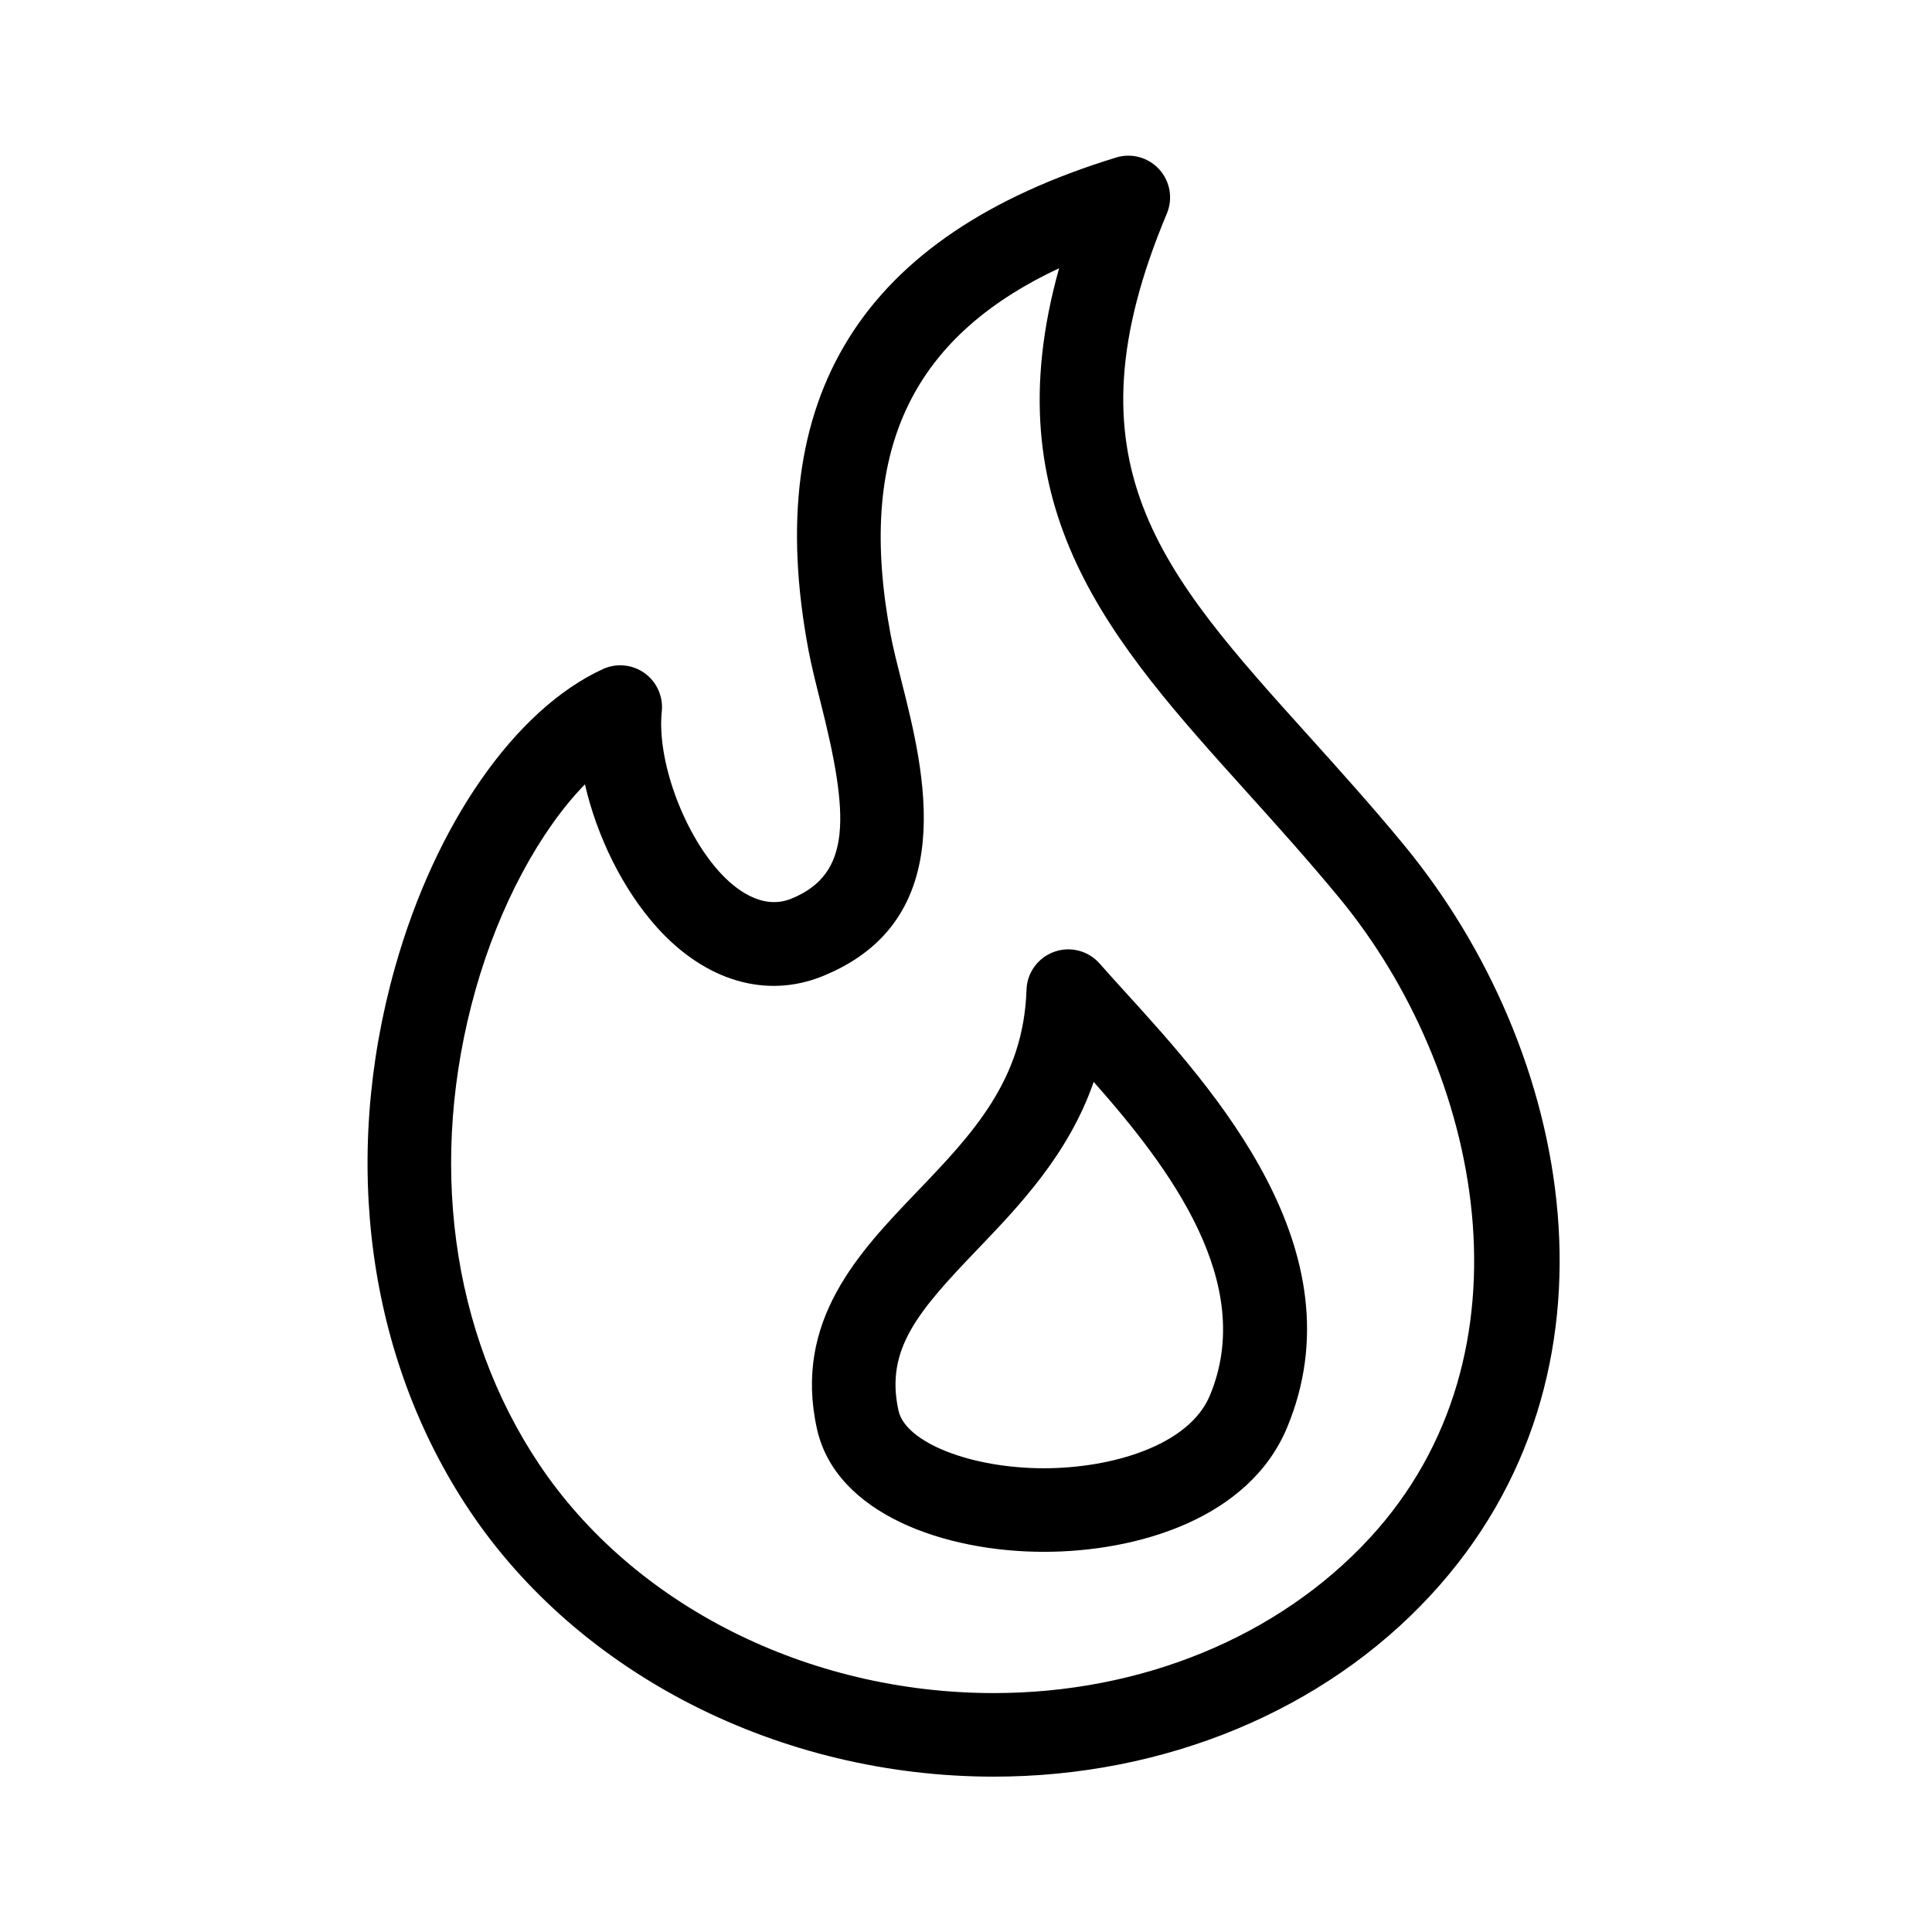 <?xml version="1.0" encoding="UTF-8"?>
<!-- Uploaded to: ICON Repo, www.svgrepo.com, Generator: ICON Repo Mixer Tools -->
<svg fill="#000000" width="800px" height="800px" version="1.1" viewBox="144 144 512 512" xmlns="http://www.w3.org/2000/svg">
 <g>
  <path d="m314.82 322.38c-3.234-2.312-7.473-2.719-11.082-1.051-23.215 10.68-44.301 40.93-55.027 78.941-14.445 51.184-7.269 103.68 19.703 144.01 29.09 43.516 82.332 70.551 138.95 70.551 45.309 0 87.504-17.512 115.75-48.051 54.477-58.867 37.688-144.61-7.07-198.88-8.566-10.387-17.02-19.766-25.195-28.84-39.348-43.645-65.348-72.473-37.629-138.44 1.668-3.965 0.887-8.527-1.988-11.715-2.883-3.188-7.363-4.43-11.461-3.156-67.504 20.688-94.156 63.395-81.516 130.55 0.805 4.25 1.961 8.848 3.188 13.719 7.625 30.125 8.402 45.613-7.785 52.164-7.633 3.066-14.805-2.441-19.074-7.199-9.711-10.781-16.531-29.82-15.203-42.449 0.41-3.953-1.332-7.836-4.566-10.152zm47.137 80.332c36.961-14.941 26.945-54.5 20.965-78.129-1.145-4.523-2.227-8.805-2.894-12.375-8.996-47.773 4.832-78.477 44.645-97.113-17.867 63.824 13.727 98.855 49.727 138.79 8.012 8.891 16.305 18.094 24.559 28.102 37.695 45.707 53.266 120.74 7.906 169.75-24.082 26.02-60.348 40.945-99.504 40.945-49.316 0-95.504-23.266-120.53-60.711-23.359-34.941-29.488-80.746-16.805-125.69 6.328-22.391 17.098-42.215 28.988-54.43 3.168 13.801 10.039 27.863 19.117 37.945 12.805 14.211 28.918 18.93 43.828 12.918z"/>
  <path d="m420.64 555.25c24.539 0 54.344-8.652 64.461-32.957 19.477-46.828-19.477-89.633-42.746-115.22-2.496-2.75-4.844-5.332-6.93-7.707-2.996-3.414-7.797-4.672-12.059-3.121-4.281 1.527-7.191 5.523-7.332 10.066-0.77 24.035-14.512 38.379-29.066 53.559-15.34 16.012-32.742 34.16-26.492 62.688 4.938 22.582 33.777 32.691 60.164 32.691zm-17.695-80.055c11.129-11.605 24.234-25.277 30.895-44.48 20.047 22.648 43.199 53.27 30.805 83.074-5.547 13.344-26.105 19.316-44.008 19.316-19.398 0-36.691-6.856-38.527-15.281-3.559-16.211 5.144-26.258 20.836-42.629z"/>
 </g>
</svg>